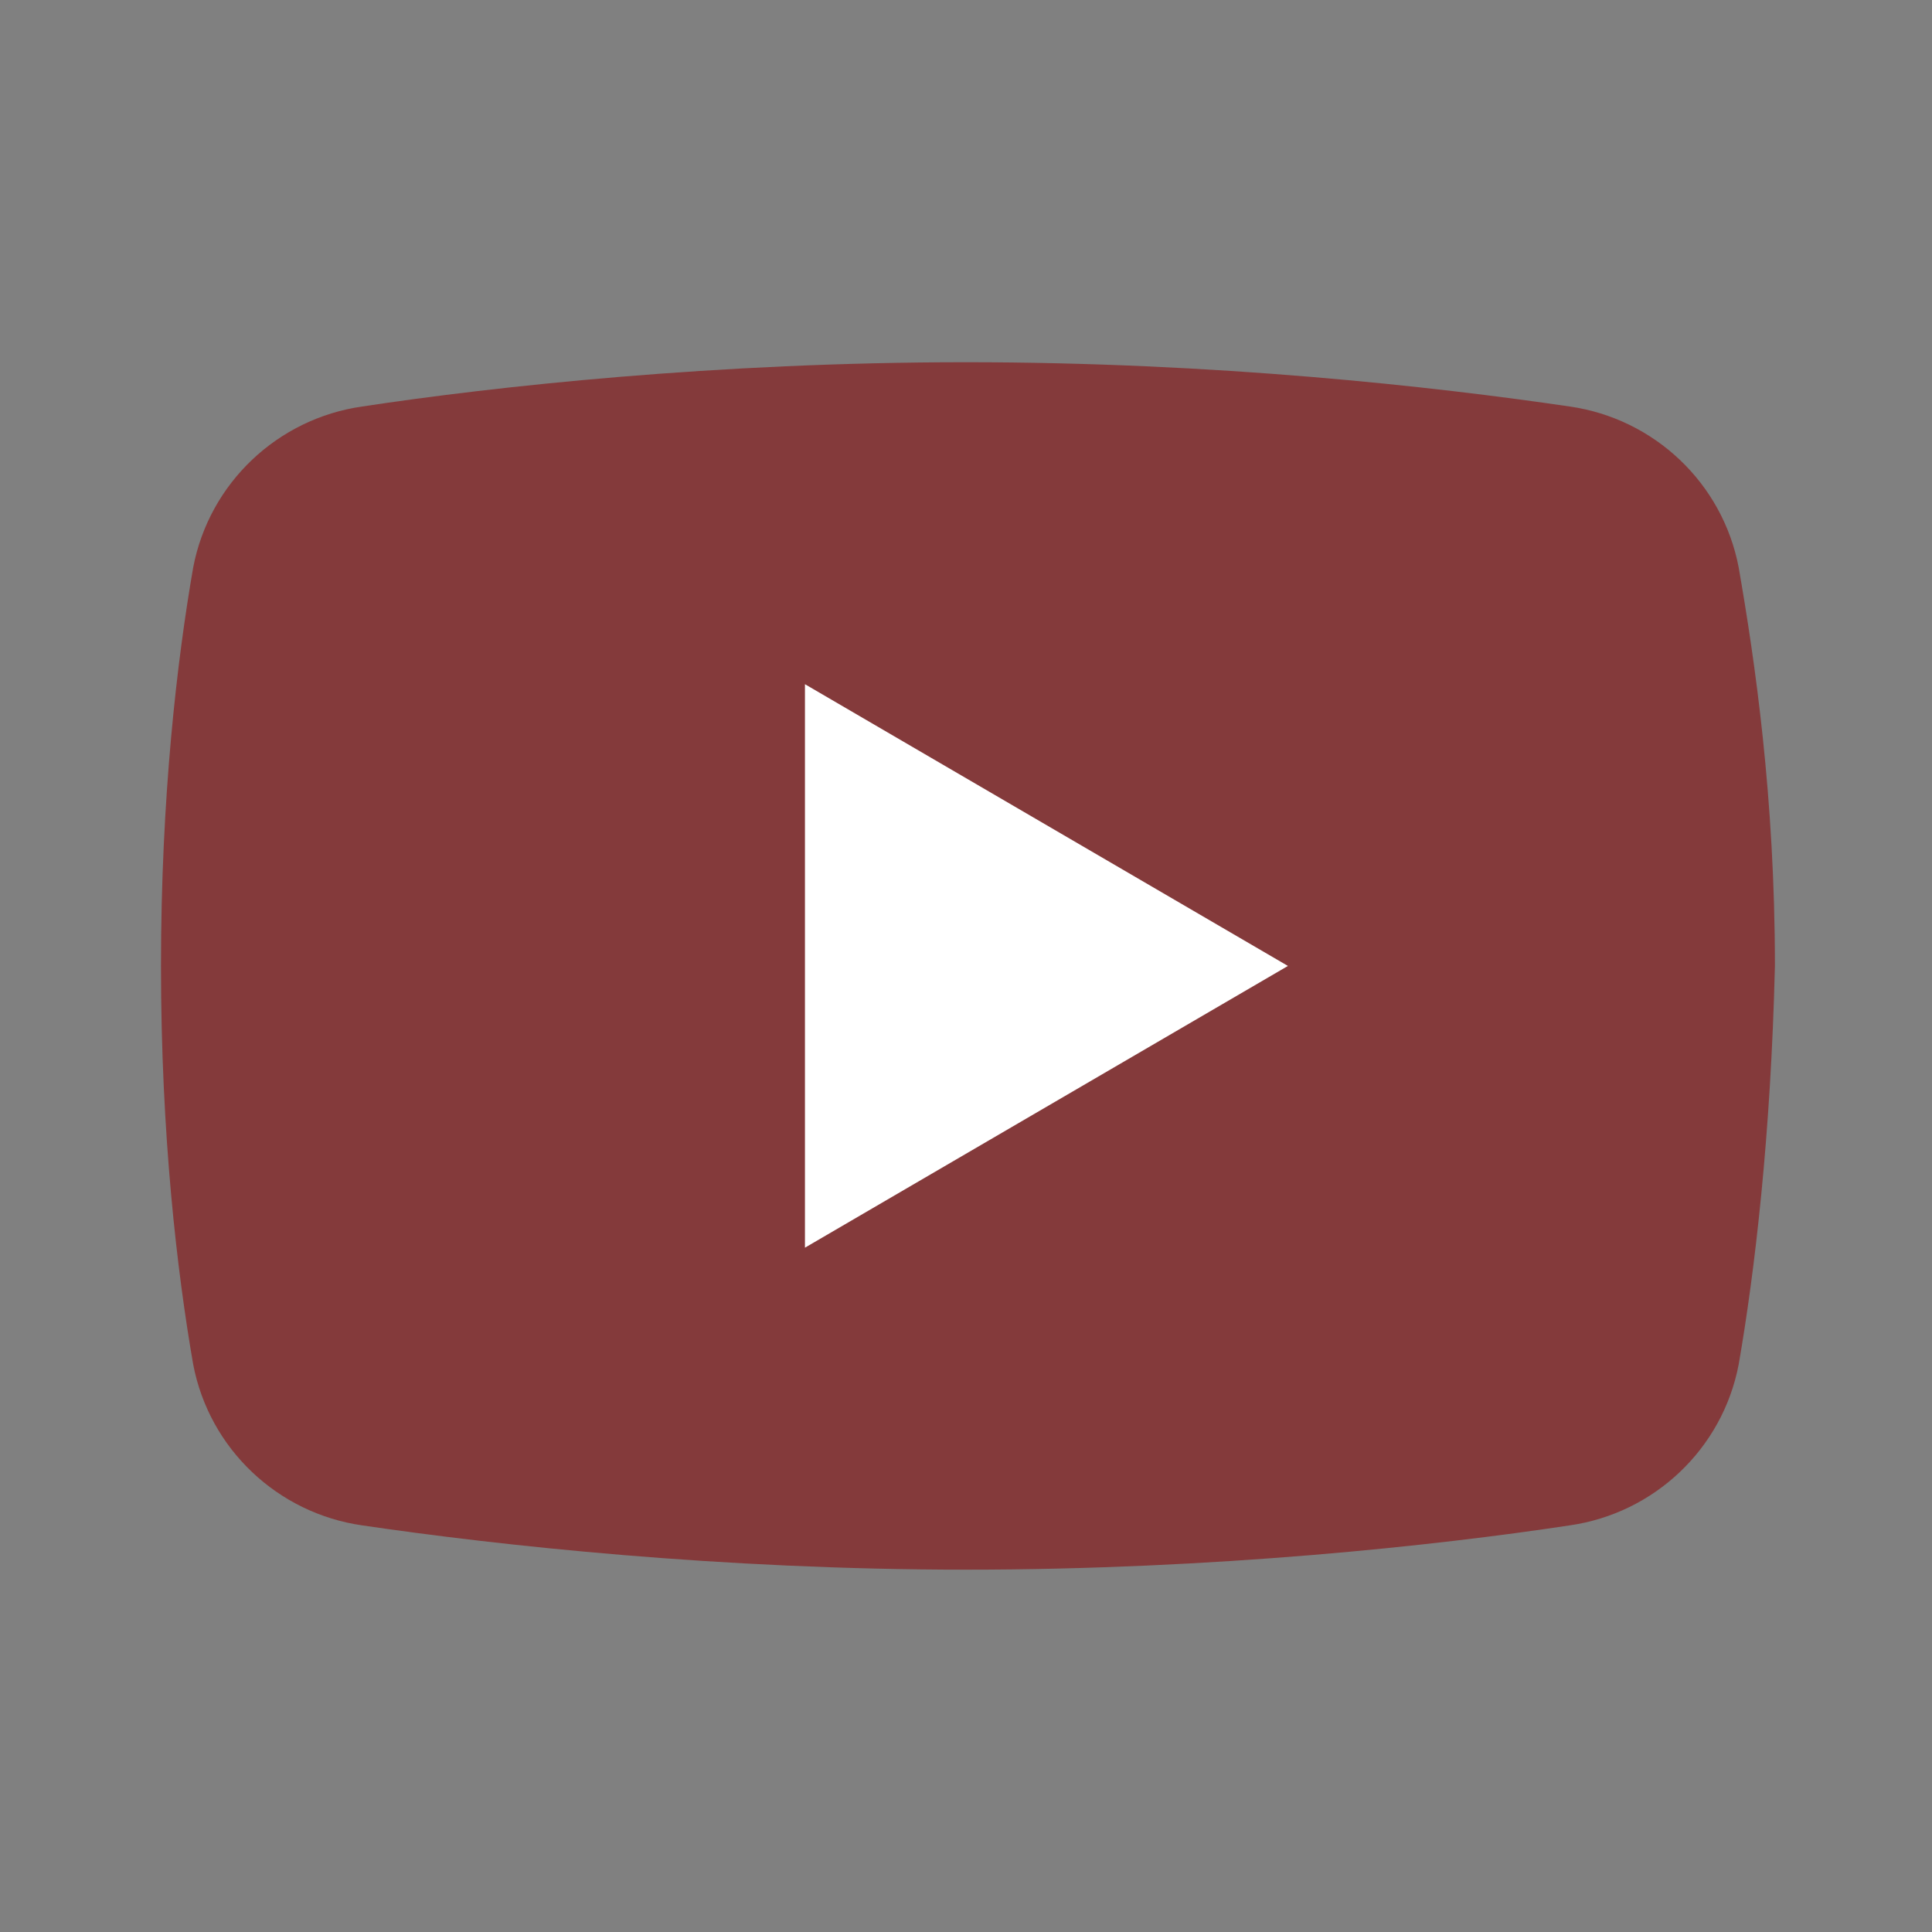 <svg xmlns="http://www.w3.org/2000/svg" xmlns:xlink="http://www.w3.org/1999/xlink" viewBox="0,0,256,256" width="30px" height="30px" fill-rule="nonzero"><rect x="0" y="0" width="256" height="256" fill="#808080" stroke="none"/><g fill="none" fill-rule="nonzero" stroke="none" stroke-width="1" stroke-linecap="butt" stroke-linejoin="miter" stroke-miterlimit="10" stroke-dasharray="" stroke-dashoffset="0" font-family="none" font-weight="none" font-size="none" text-anchor="none" style="mix-blend-mode: normal"><g transform="scale(5.333,5.333)"><path d="M43.2,33.9c-0.4,2.1 -2.1,3.7 -4.2,4c-3.3,0.5 -8.8,1.1 -15,1.1c-6.1,0 -11.6,-0.6 -15,-1.1c-2.1,-0.3 -3.8,-1.9 -4.2,-4c-0.4,-2.3 -0.8,-5.7 -0.8,-9.9c0,-4.2 0.4,-7.6 0.8,-9.9c0.4,-2.1 2.1,-3.7 4.2,-4c3.3,-0.5 8.8,-1.1 15,-1.1c6.2,0 11.6,0.6 15,1.1c2.1,0.3 3.8,1.9 4.2,4c0.4,2.3 0.9,5.7 0.9,9.9c-0.1,4.2 -0.5,7.6 -0.9,9.9z" fill="#843a3b"></path><path d="M20,31v-14l12,7z" fill="#ffffff"></path></g></g></svg>